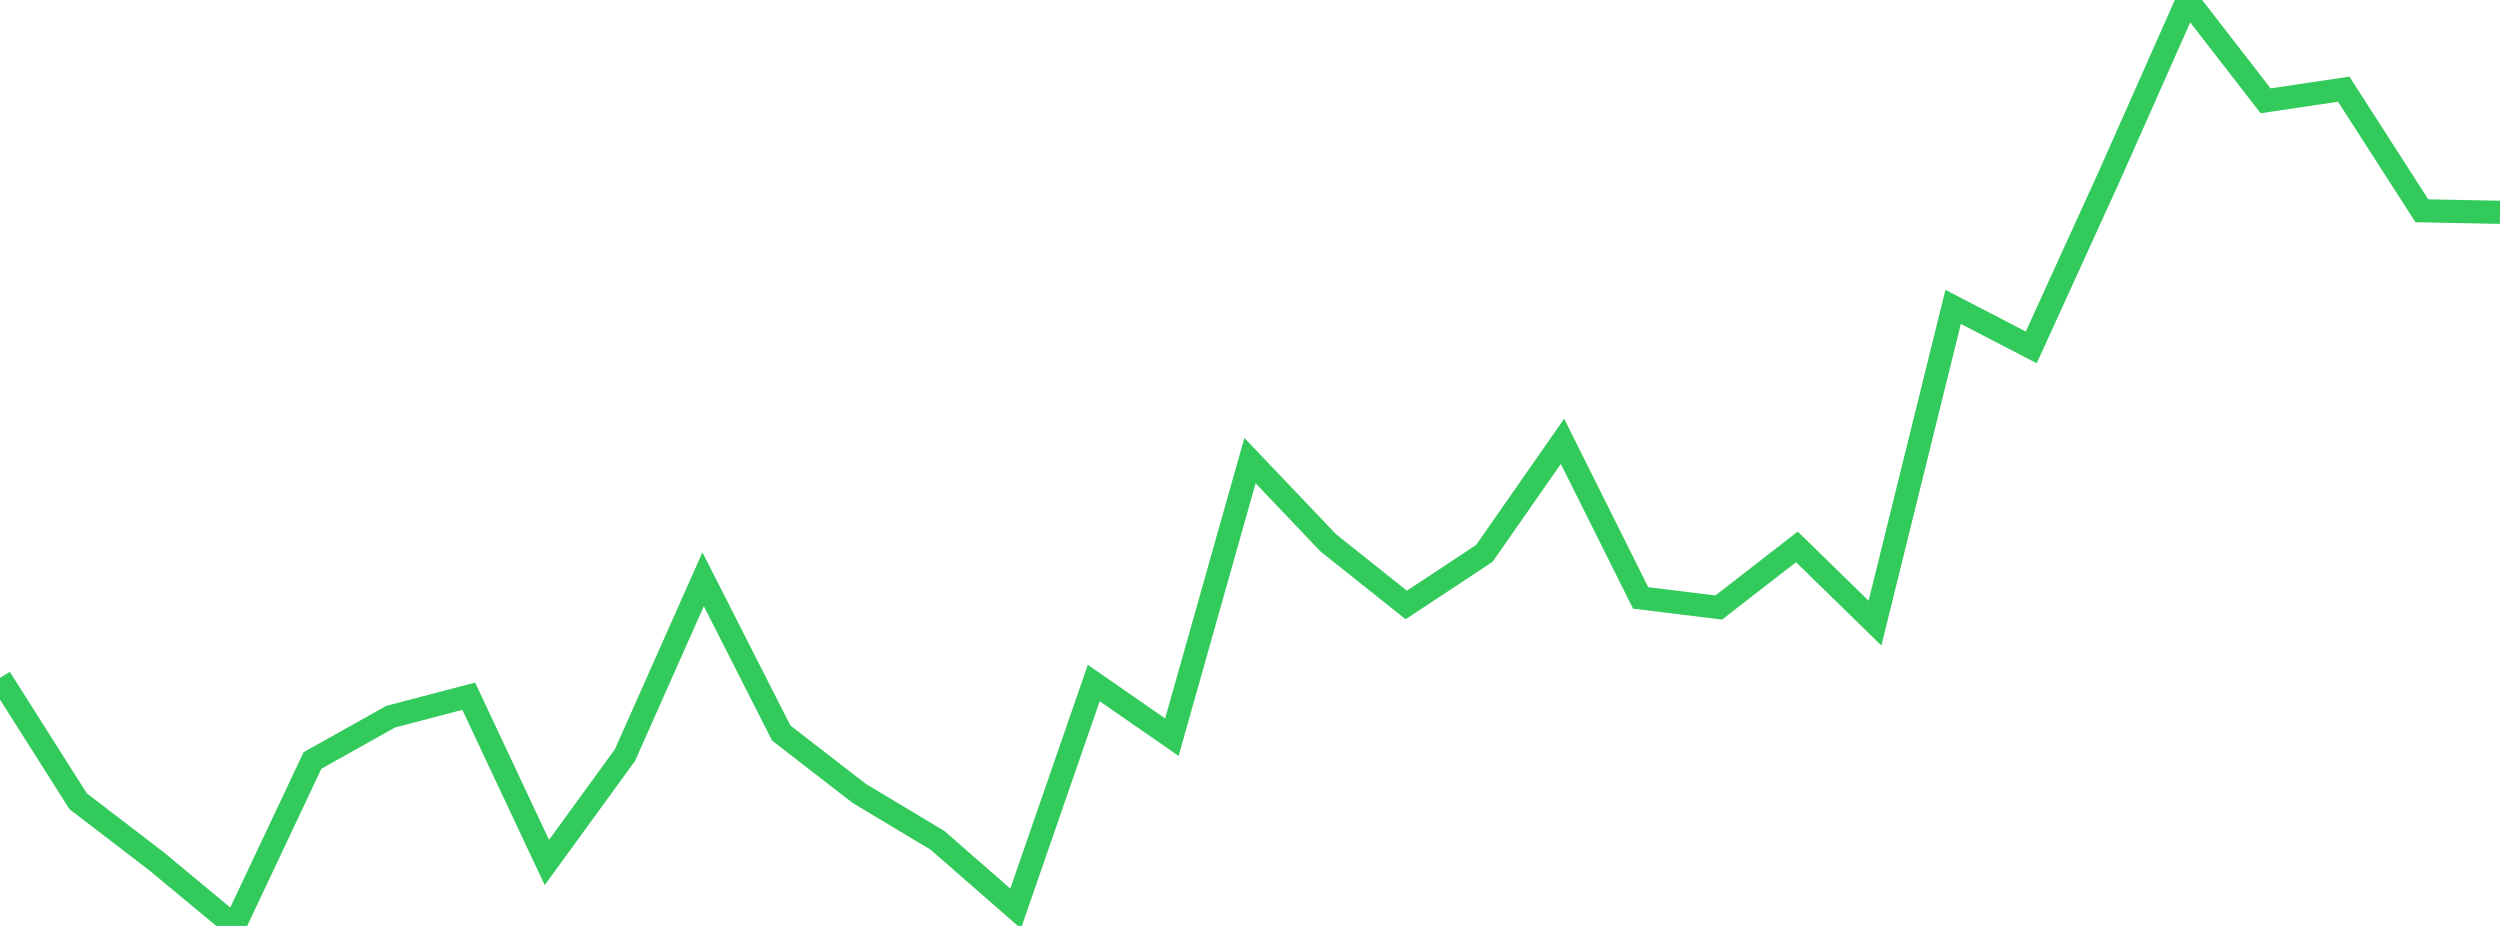 <?xml version="1.0" standalone="no"?>
<!DOCTYPE svg PUBLIC "-//W3C//DTD SVG 1.1//EN" "http://www.w3.org/Graphics/SVG/1.1/DTD/svg11.dtd">

<svg width="135" height="50" viewBox="0 0 135 50" preserveAspectRatio="none" 
  xmlns="http://www.w3.org/2000/svg"
  xmlns:xlink="http://www.w3.org/1999/xlink">


<polyline points="0.0, 36.61 4.219, 43.267 8.438, 46.499 12.656, 50.0 16.875, 41.064 21.094, 38.701 25.312, 37.596 29.531, 46.575 33.75, 40.773 37.969, 31.281 42.188, 39.585 46.406, 42.85 50.625, 45.379 54.844, 49.063 59.062, 36.884 63.281, 39.807 67.5, 24.873 71.719, 29.306 75.938, 32.668 80.156, 29.882 84.375, 23.831 88.594, 32.288 92.812, 32.806 97.031, 29.532 101.25, 33.649 105.469, 16.572 109.688, 18.759 113.906, 9.508 118.125, 0.0 122.344, 5.444 126.562, 4.815 130.781, 11.383 135.0, 11.464" fill="none" stroke="#32ca5b" stroke-width="1.25"/>

</svg>